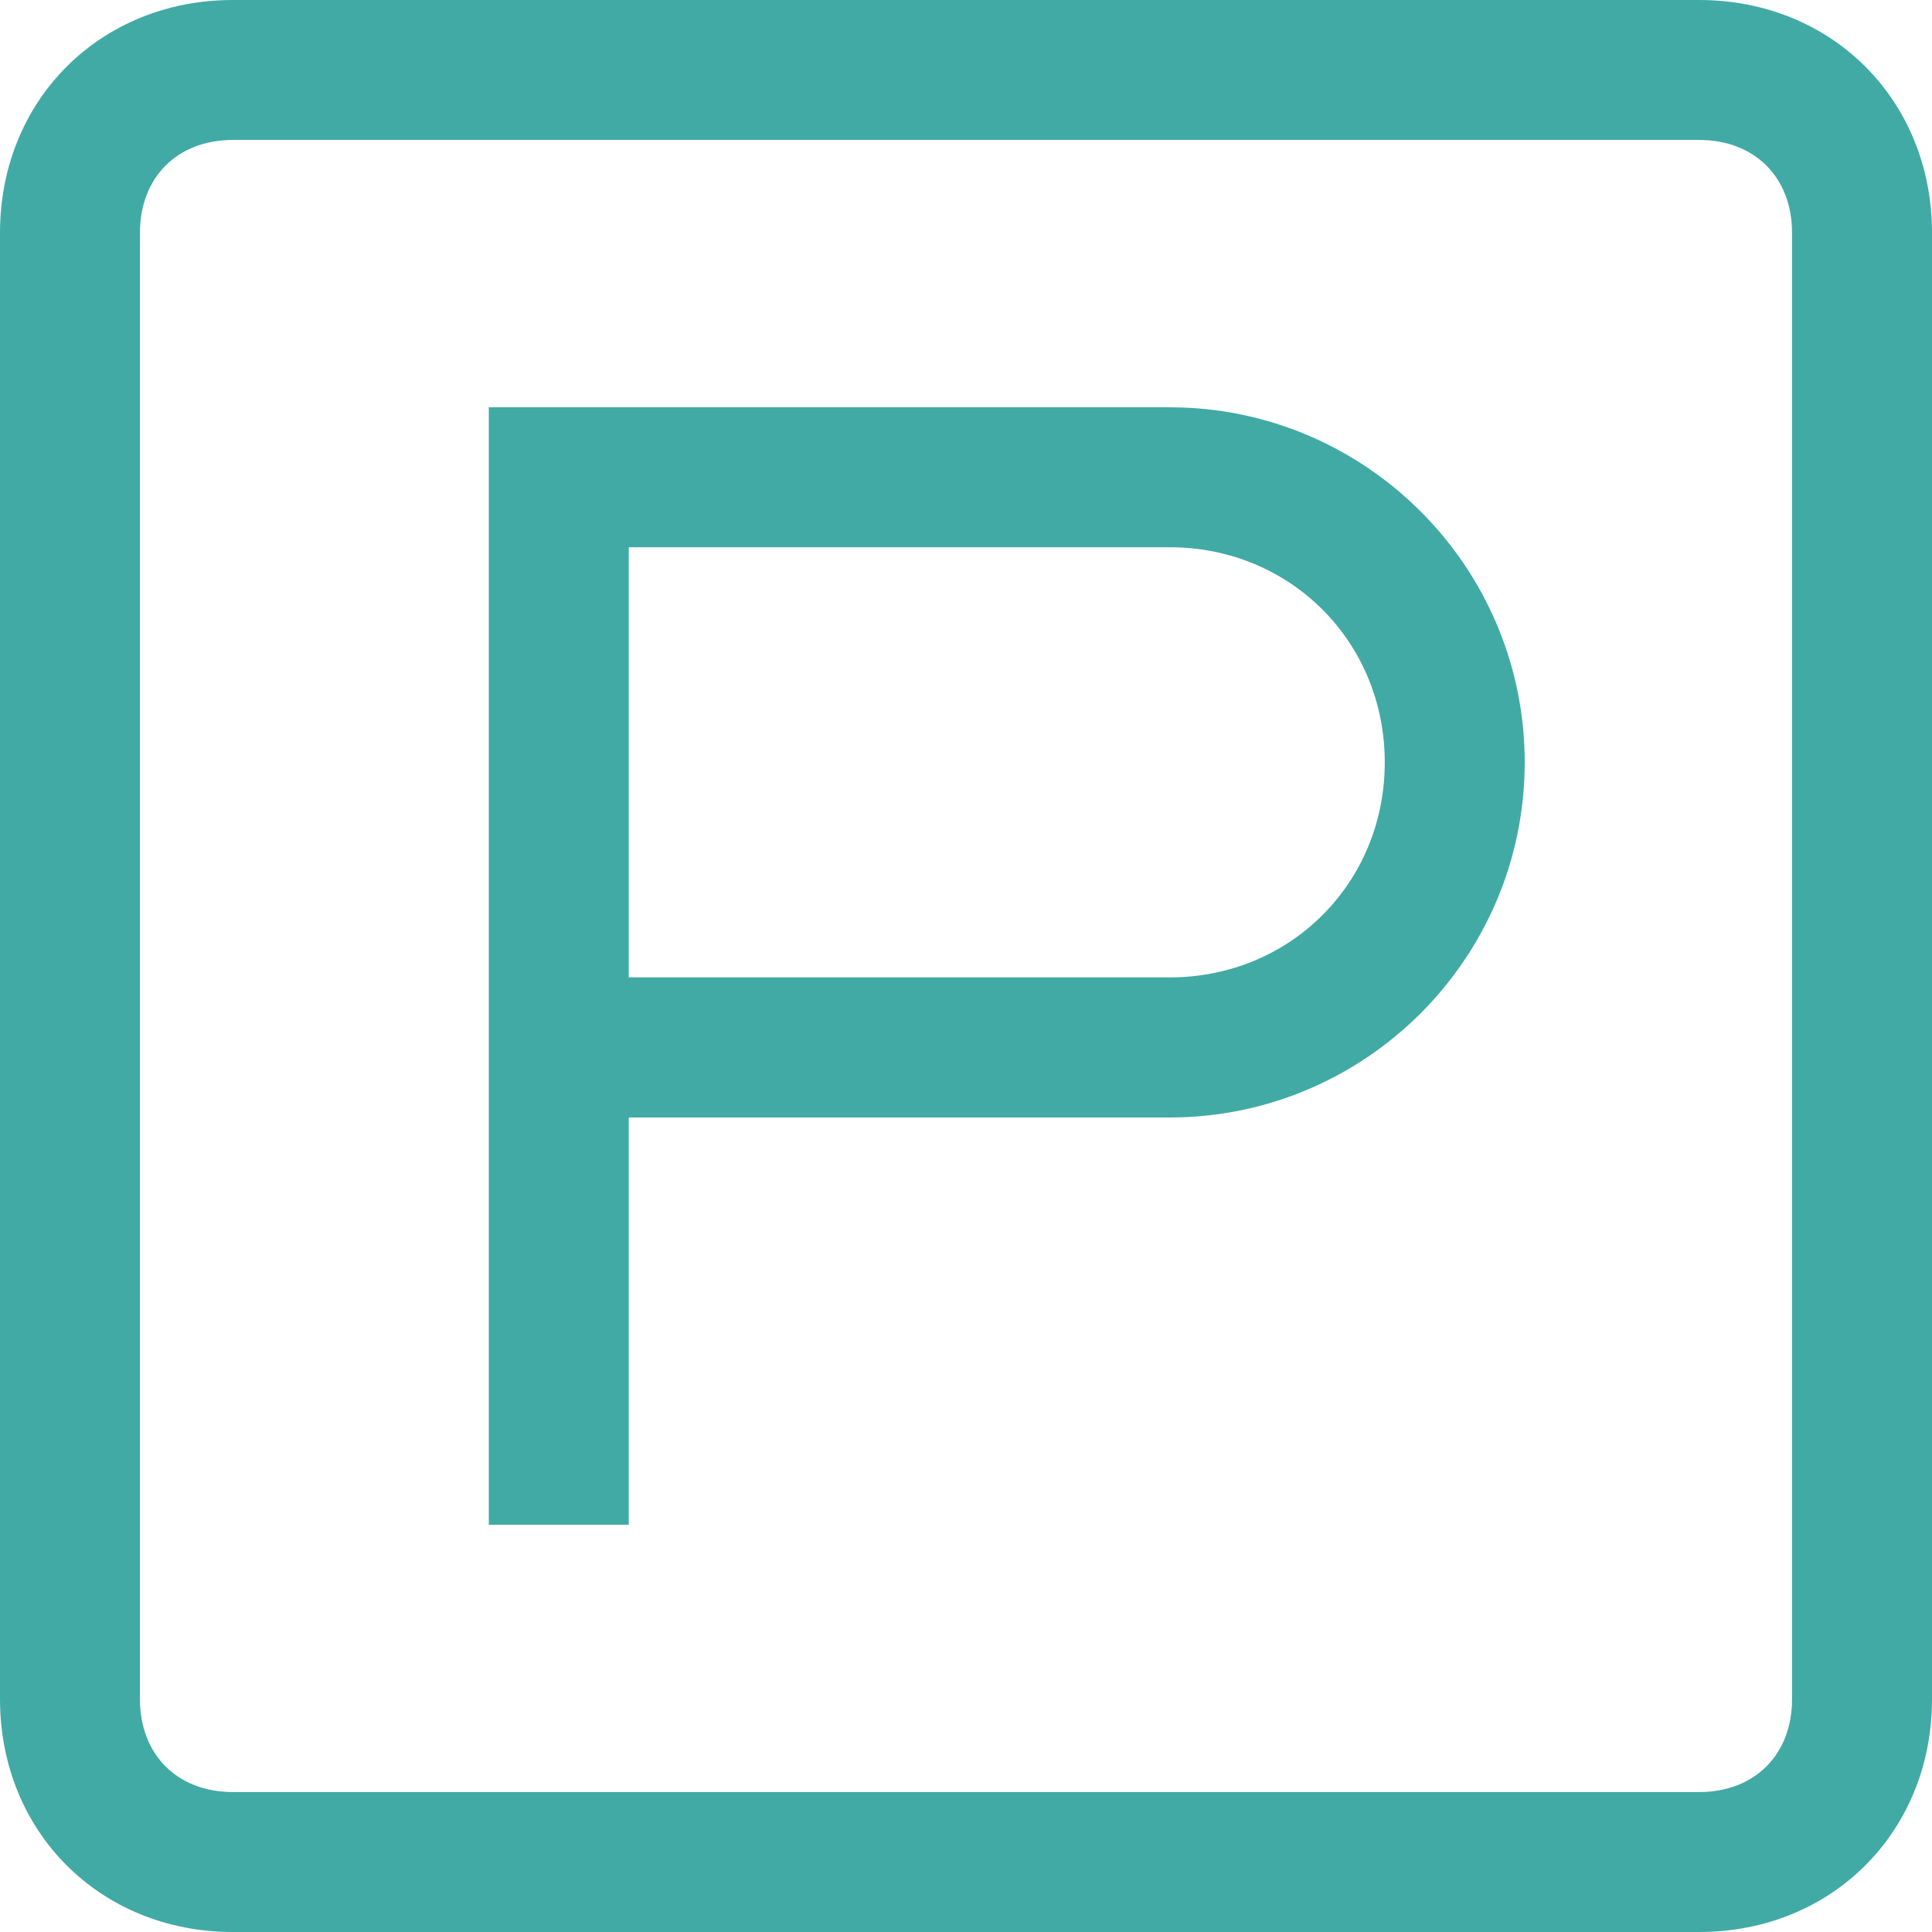 <?xml version="1.0" encoding="utf-8"?>
<!-- Generator: Adobe Illustrator 16.0.0, SVG Export Plug-In . SVG Version: 6.00 Build 0)  -->
<!DOCTYPE svg PUBLIC "-//W3C//DTD SVG 1.1//EN" "http://www.w3.org/Graphics/SVG/1.1/DTD/svg11.dtd">
<svg version="1.1" id="Capa_1" xmlns="http://www.w3.org/2000/svg" xmlns:xlink="http://www.w3.org/1999/xlink" x="0px" y="0px"
	 width="32px" height="32px" viewBox="0 0 32 32" enable-background="new 0 0 32 32" xml:space="preserve">
<g>
	<path fill="#41AAA5" d="M19.373,6.746H8.096v18.508h2.318v-6.745h8.959c3.243,0,5.881-2.639,5.881-5.882S22.616,6.746,19.373,6.746
		z M19.373,16.189h-8.959V9.064h8.959c1.998,0,3.563,1.564,3.563,3.563S21.371,16.189,19.373,16.189z"/>
	<path fill="#41AAA5" d="M28.143,0H3.857C1.658,0,0,1.658,0,3.857v24.286C0,30.342,1.658,32,3.857,32h24.286
		C30.342,32,32,30.342,32,28.143V3.857C32,1.658,30.342,0,28.143,0z M29.682,28.143c0,0.92-0.619,1.539-1.539,1.539H3.857
		c-0.92,0-1.539-0.619-1.539-1.539V3.857c0-0.92,0.619-1.539,1.539-1.539h24.286c0.92,0,1.539,0.619,1.539,1.539V28.143
		L29.682,28.143z"/>
</g>
</svg>
